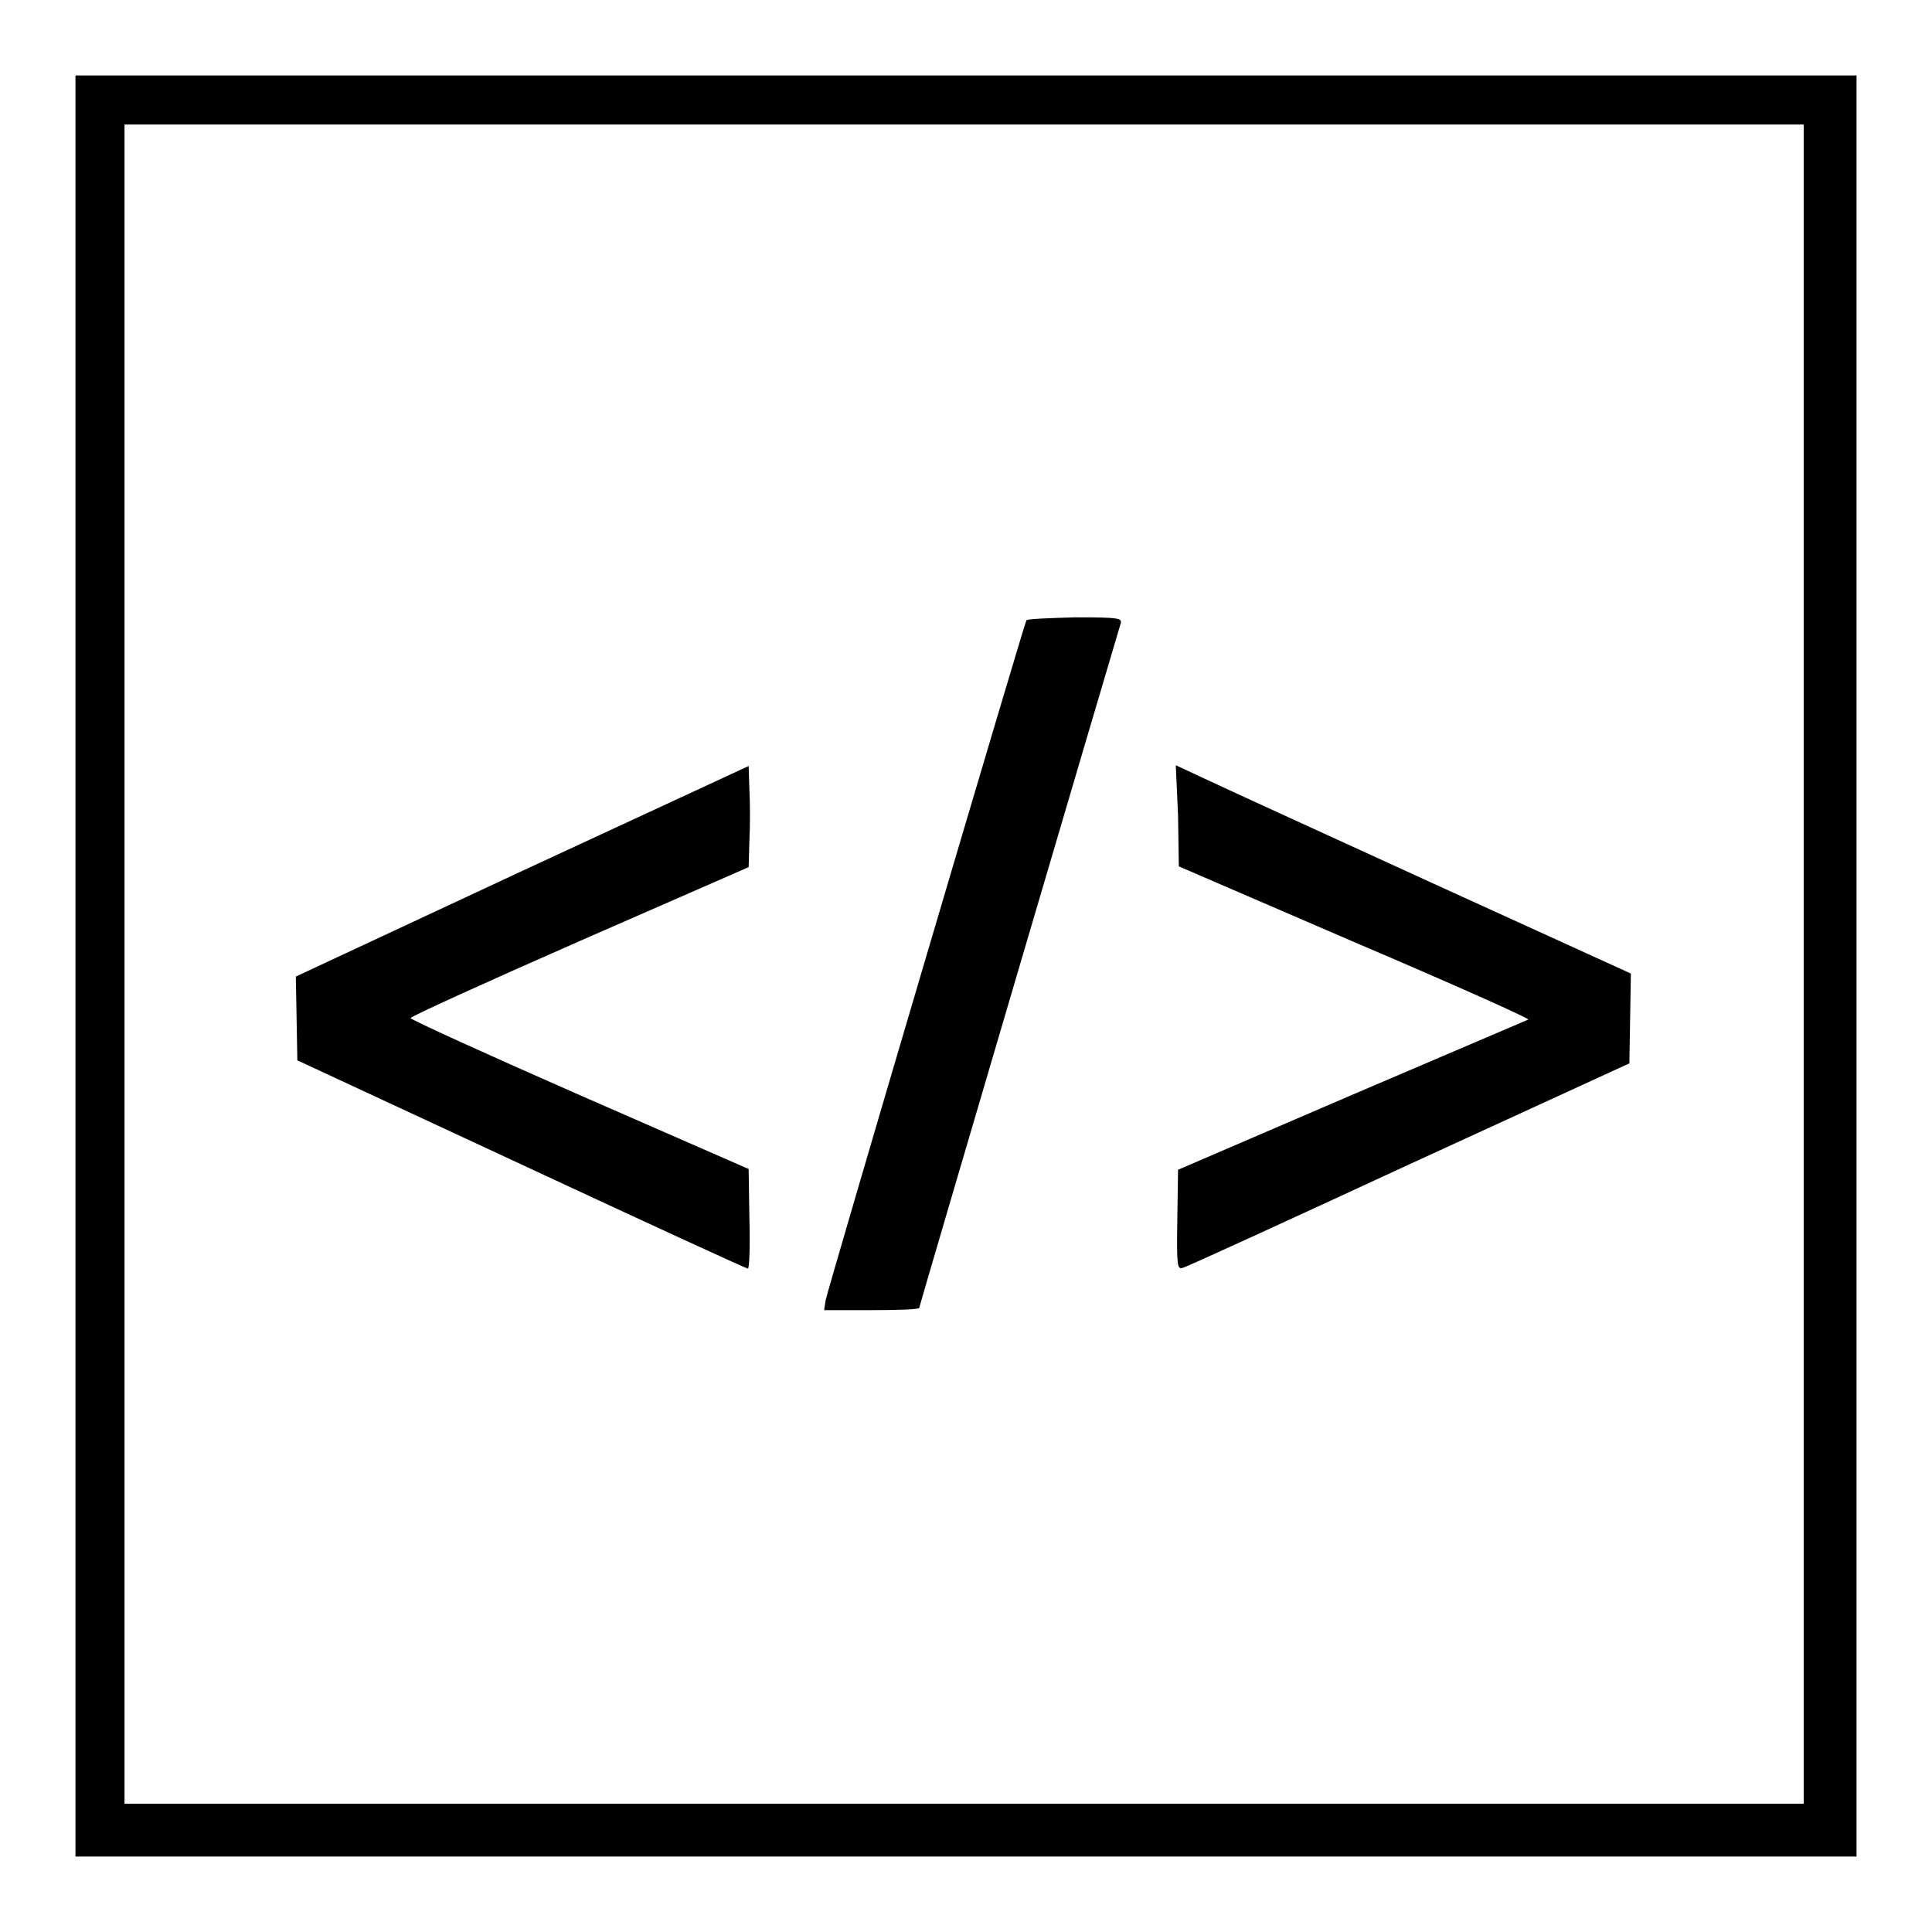 <?xml version="1.0" encoding="utf-8"?>
<!-- Svg Vector Icons : http://www.onlinewebfonts.com/icon -->
<!DOCTYPE svg PUBLIC "-//W3C//DTD SVG 1.1//EN" "http://www.w3.org/Graphics/SVG/1.1/DTD/svg11.dtd">
<svg version="1.1" xmlns="http://www.w3.org/2000/svg" xmlns:xlink="http://www.w3.org/1999/xlink" x="0px" y="0px" viewBox="0 0 256 256" enable-background="new 0 0 256 256" xml:space="preserve">
<g><g><g><path fill="#000000" d="M10,128v118h118h118V128V10H128H10V128z M239,127.8V239H127.8H16.5V127.8V16.5h111.3H239L239,127.8L239,127.8z"/><path fill="#000000" d="M136,82.2c-0.3,0.5-26.3,88.5-26.6,90.1l-0.2,1.3h6.3c3.5,0,6.3-0.1,6.3-0.3c0-0.2,25.1-85.4,26.7-90.7c0.2-0.7-0.3-0.8-6-0.8C139,81.9,136.1,82,136,82.2z"/><path fill="#000000" d="M69.2,115.4l-30,14l0.1,5.6l0.1,5.5l29.7,13.8c16.3,7.6,29.8,13.8,30,13.8c0.2,0,0.3-3,0.2-6.6l-0.1-6.6l-22.4-9.8c-12.3-5.4-22.4-10-22.4-10.2c0-0.2,10.1-4.8,22.4-10.2l22.4-9.8l0.1-3.5c0.1-1.9,0.1-4.9,0-6.7l-0.1-3.2L69.2,115.4z"/><path fill="#000000" d="M156.1,108.1l0.1,6.7l23.4,10.1c12.9,5.5,23.2,10.1,22.9,10.2c-0.2,0.1-10.8,4.6-23.4,10l-23,9.9l-0.1,6.6c-0.1,6.2,0,6.6,0.7,6.4c0.5-0.1,14-6.3,30-13.7l29.2-13.4l0.1-5.9l0.1-6l-25.9-11.8c-14.2-6.5-27.8-12.7-30.1-13.8l-4.3-2L156.1,108.1z"/></g></g></g>
</svg>